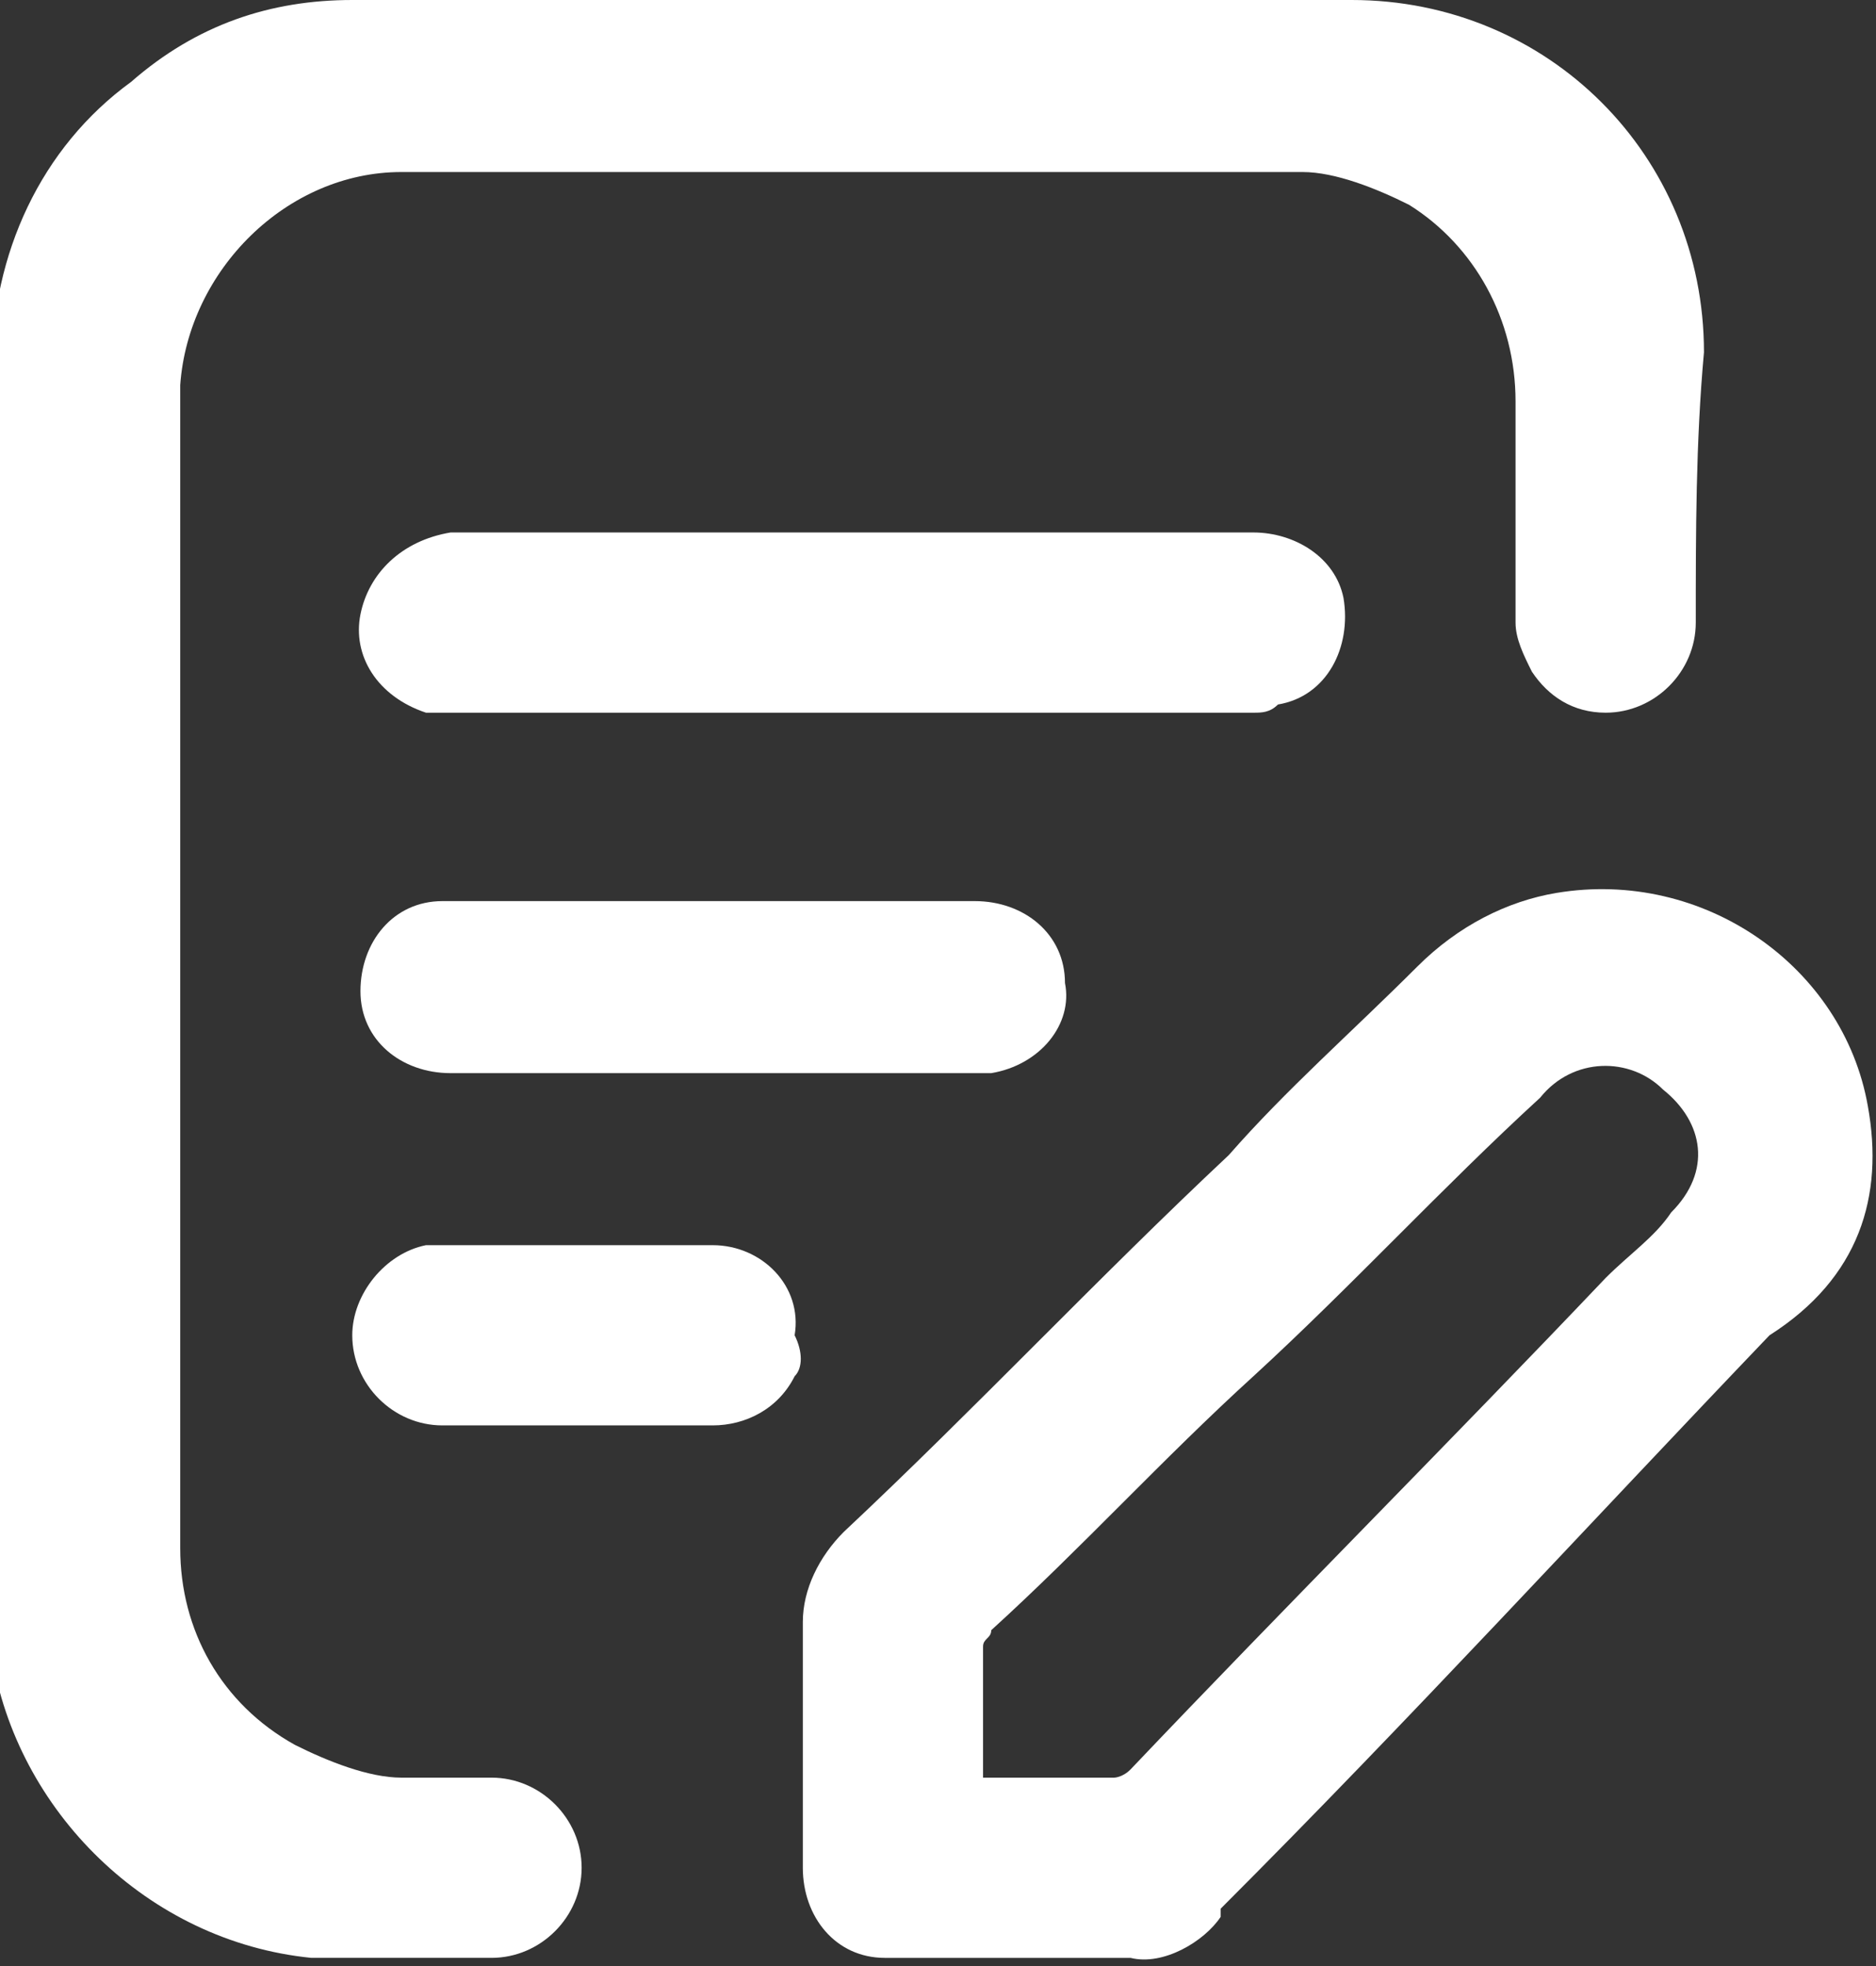 <svg version="1.1" id="Calque_1" xmlns="http://www.w3.org/2000/svg" x="0px" y="0px" viewBox="0 0 22.9 24">
    <rect x="0" y="0" width="22.9" height="24" fill="#333333" stroke="none"/>
    <defs><style>.st0{fill:#fff;}</style></defs>
    <g>
        <path
            id="path_767" class="st0" d="M20.7,7.6c0,0.6-0.5,1.1-1.1,1.1c-0.4,0-0.7-0.2-0.9-0.5c-0.1-0.2-0.2-0.4-0.2-0.6
            c0-0.9,0-1.8,0-2.7c0-1-0.5-1.9-1.3-2.4c-0.4-0.2-0.9-0.4-1.3-0.4c-3.7,0-7.3,0-11,0c-1.4,0-2.6,1.2-2.7,2.6c0,0.1,0,0.1,0,0.2
            c0,4.7,0,9.3,0,14c0,1,0.5,1.9,1.4,2.4c0.4,0.2,0.9,0.4,1.3,0.4c0.4,0,0.7,0,1.1,0c0.6,0,1.1,0.5,1.1,1.1c0,0.6-0.5,1.1-1.1,1.1
            c0,0,0,0-0.1,0c-0.7,0-1.4,0-2.1,0c-2-0.2-3.6-1.8-3.9-3.7c0-0.2,0-0.5,0-0.7c0-2.5,0-5,0-7.5c0-2.5,0-5,0-7.5
            c0-1.4,0.6-2.7,1.7-3.5C2.4,0.3,3.3,0,4.3,0c2.9,0,5.8,0,8.8,0c1.1,0,2.2,0,3.4,0c2.4,0,4.3,1.9,4.3,4.3
            C20.7,5.4,20.7,6.5,20.7,7.6z"
        />
        <path
            id="path_768" class="st0" d="M22.8,13.5c-0.3-1.7-2-2.9-3.8-2.6c-0.6,0.1-1.2,0.4-1.7,0.9c-0.8,0.8-1.6,1.5-2.3,2.3
            c-1.6,1.5-3.1,3.1-4.7,4.6c-0.3,0.3-0.5,0.7-0.5,1.1c0,0.5,0,0.9,0,1.4c0,0.5,0,1,0,1.6c0,0.6,0.4,1.1,1,1.1c0,0,0.1,0,0.1,0
            c1,0,2,0,2.9,0c0.4,0.1,0.9-0.2,1.1-0.5c0,0,0,0,0-0.1c2.3-2.3,4.5-4.7,6.7-7C22.7,15.6,23,14.6,22.8,13.5z M20.4,14.8
            c-0.2,0.3-0.5,0.5-0.8,0.8c-1.9,2-3.9,4-5.8,6c-0.1,0.1-0.2,0.1-0.2,0.1c-0.5,0-0.9,0-1.4,0h-0.2c0-0.6,0-1.1,0-1.6
            c0-0.1,0.1-0.1,0.1-0.2c1.1-1,2.1-2.1,3.2-3.1c1.2-1.1,2.3-2.3,3.5-3.4c0.4-0.5,1.1-0.5,1.5-0.1C20.8,13.7,20.9,14.3,20.4,14.8
            C20.5,14.8,20.4,14.8,20.4,14.8L20.4,14.8z"
        />
        <path
            id="path_769" class="st0" d="M15.3,8.7c-0.6,0-1.2,0-1.7,0h-3.2c-1.6,0-3.2,0-4.8,0c-0.1,0-0.3,0-0.4,0
            C4.6,8.5,4.3,8,4.4,7.5c0.1-0.5,0.5-0.9,1.1-1h9.8c0.5,0,1,0.3,1.1,0.8c0.1,0.6-0.2,1.2-0.8,1.3C15.5,8.7,15.4,8.7,15.3,8.7z"
        />
        <path
            id="path_770" class="st0" d="M12.1,13.1c-0.5,0-0.9,0-1.4,0h-2c-1.1,0-2.1,0-3.2,0c-0.6,0-1.1-0.4-1.1-1s0.4-1.1,1-1.1
            c0,0,0,0,0,0c0,0,0.1,0,0.1,0h6.4c0.6,0,1.1,0.4,1.1,1C13.1,12.5,12.7,13,12.1,13.1L12.1,13.1z"
        />
        <path
            id="path_771" class="st0" d="M9.7,16.8c-0.2,0.4-0.6,0.6-1,0.6c-1.1,0-2.2,0-3.3,0c-0.6,0-1.1-0.5-1.1-1.1
            c0-0.5,0.4-1,0.9-1.1c0.1,0,0.2,0,0.3,0c0.5,0,1,0,1.5,0l0,0c0.6,0,1.1,0,1.7,0c0.6,0,1.1,0.5,1,1.1C9.8,16.5,9.8,16.7,9.7,16.8z"
        />
    </g>
</svg>